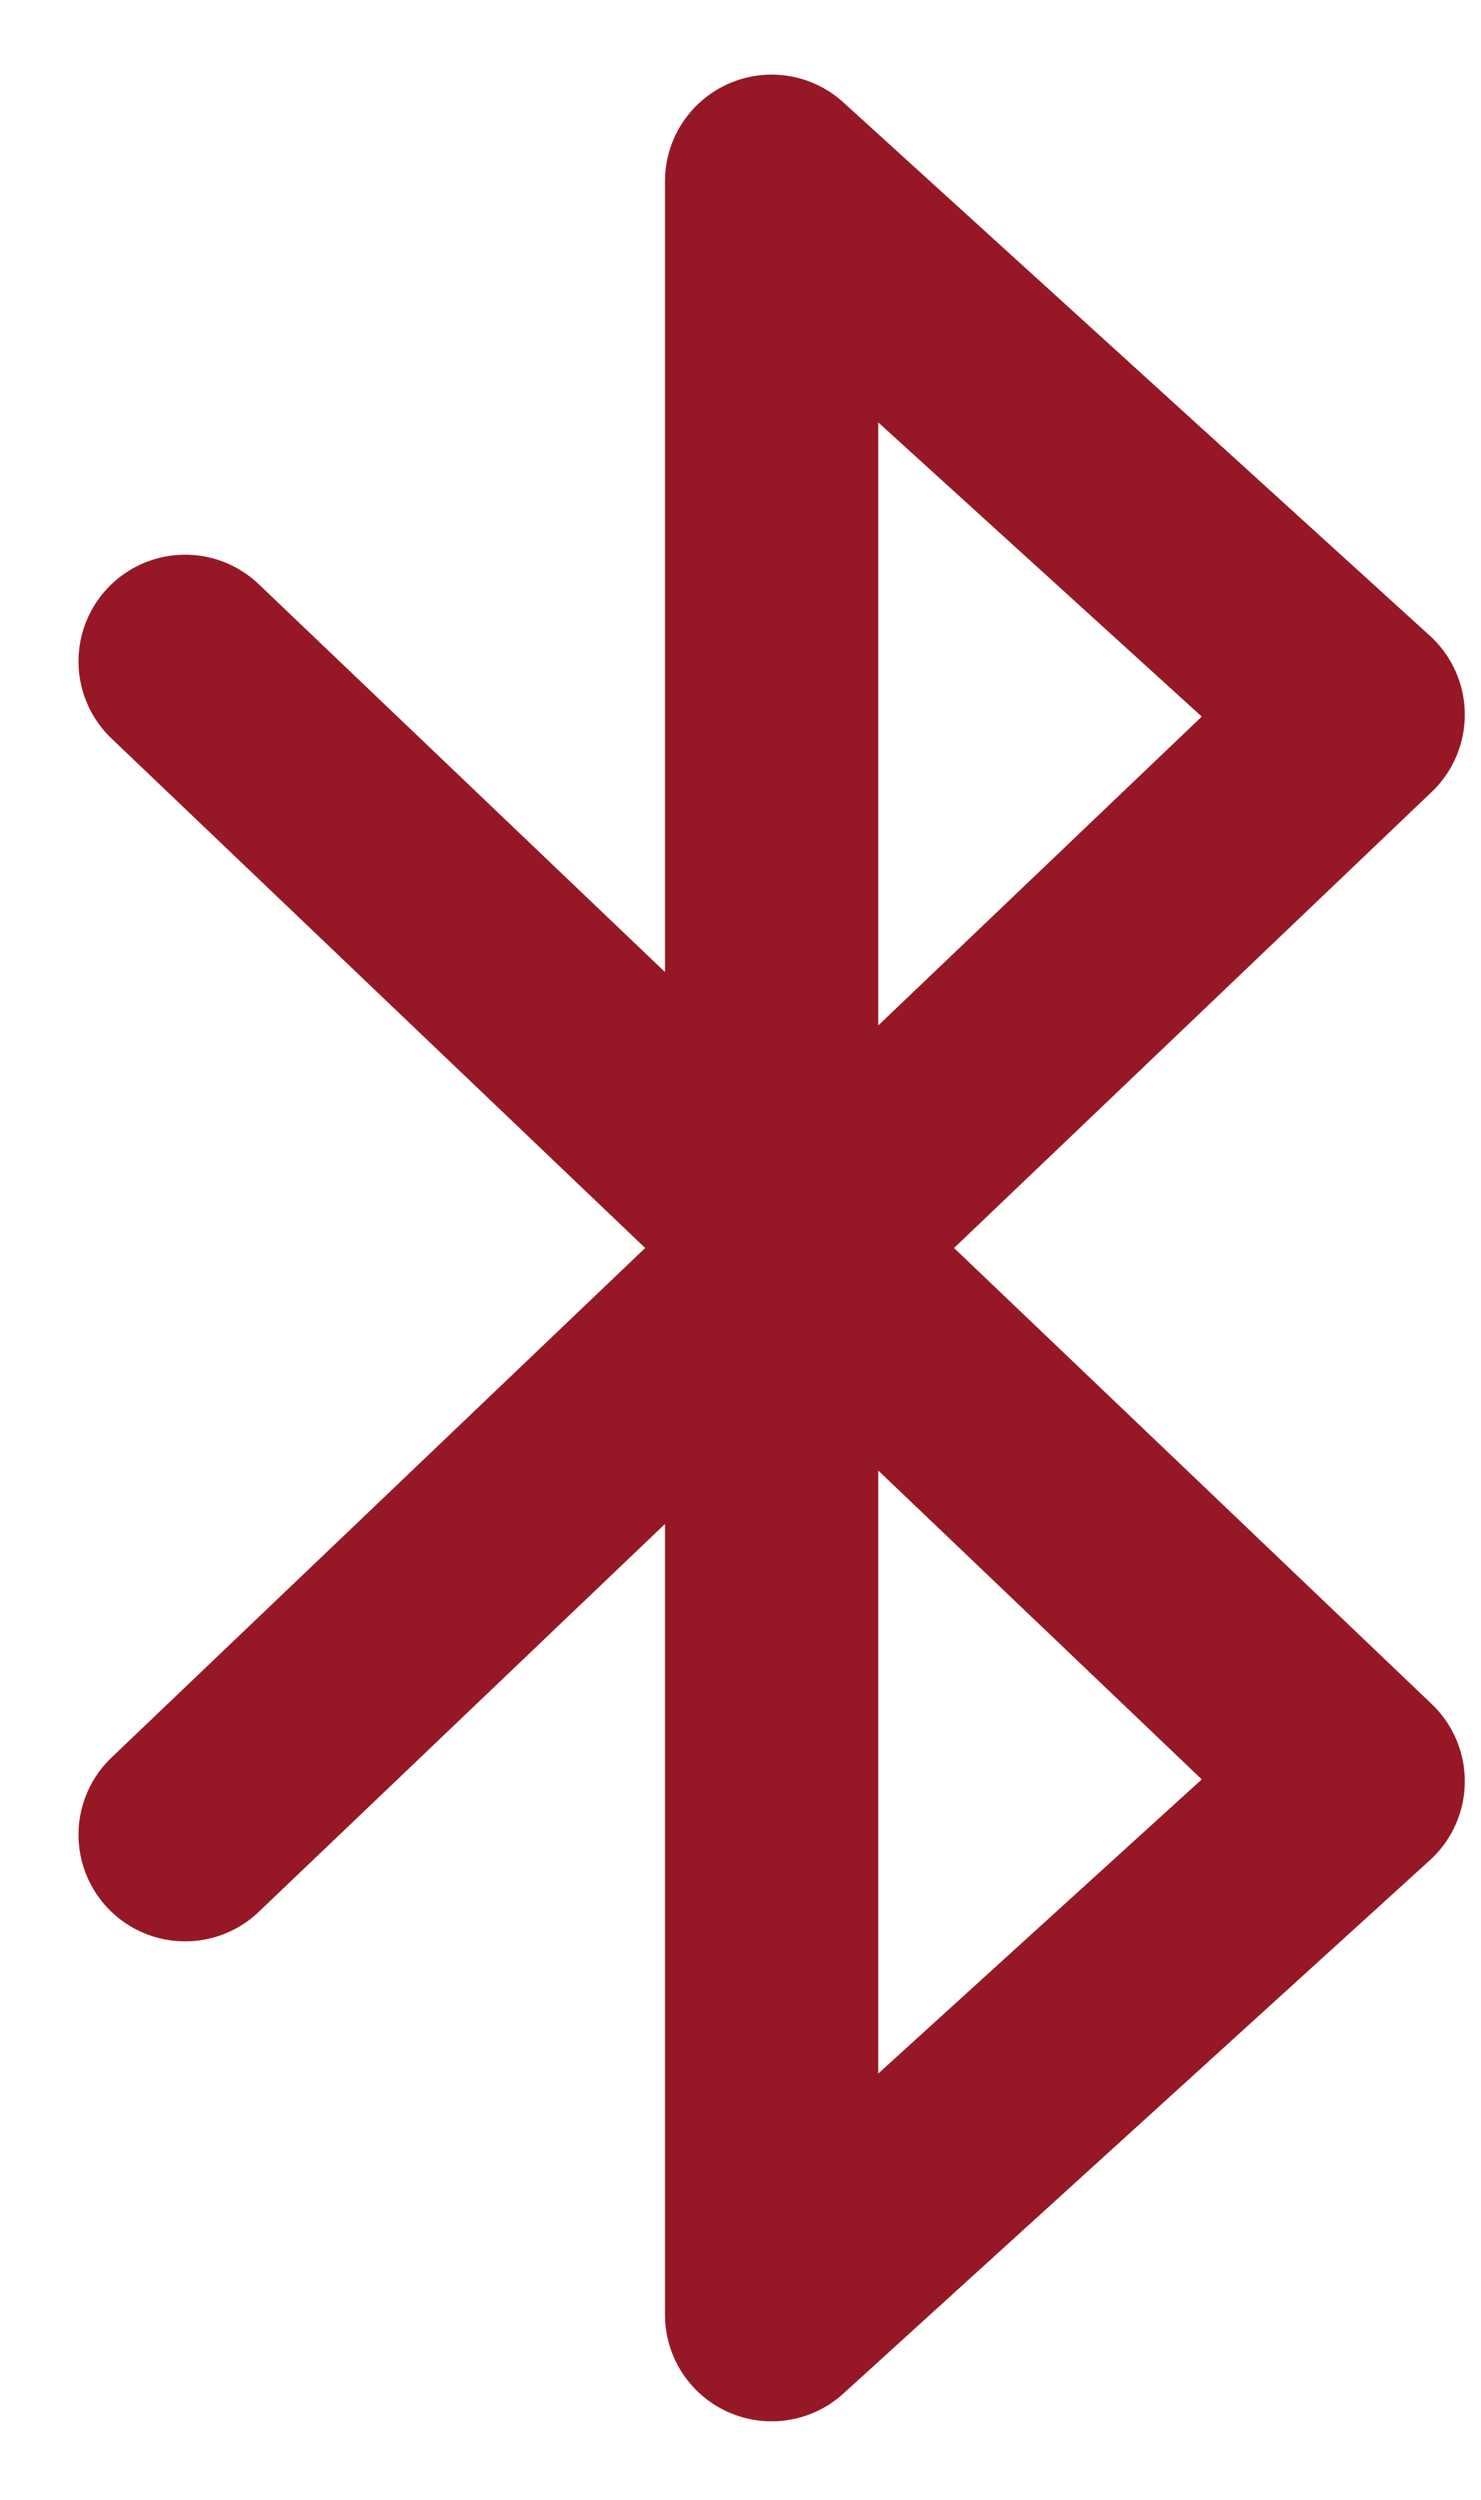<?xml version="1.0" encoding="UTF-8"?> <svg xmlns="http://www.w3.org/2000/svg" width="16" height="27" viewBox="0 0 16 27" fill="none"><path d="M2 7.143L14.673 19.239L8.336 25V1.958L14.673 7.719L2 19.816" stroke="#961826" stroke-width="2.304" stroke-linecap="round" stroke-linejoin="round"></path></svg> 